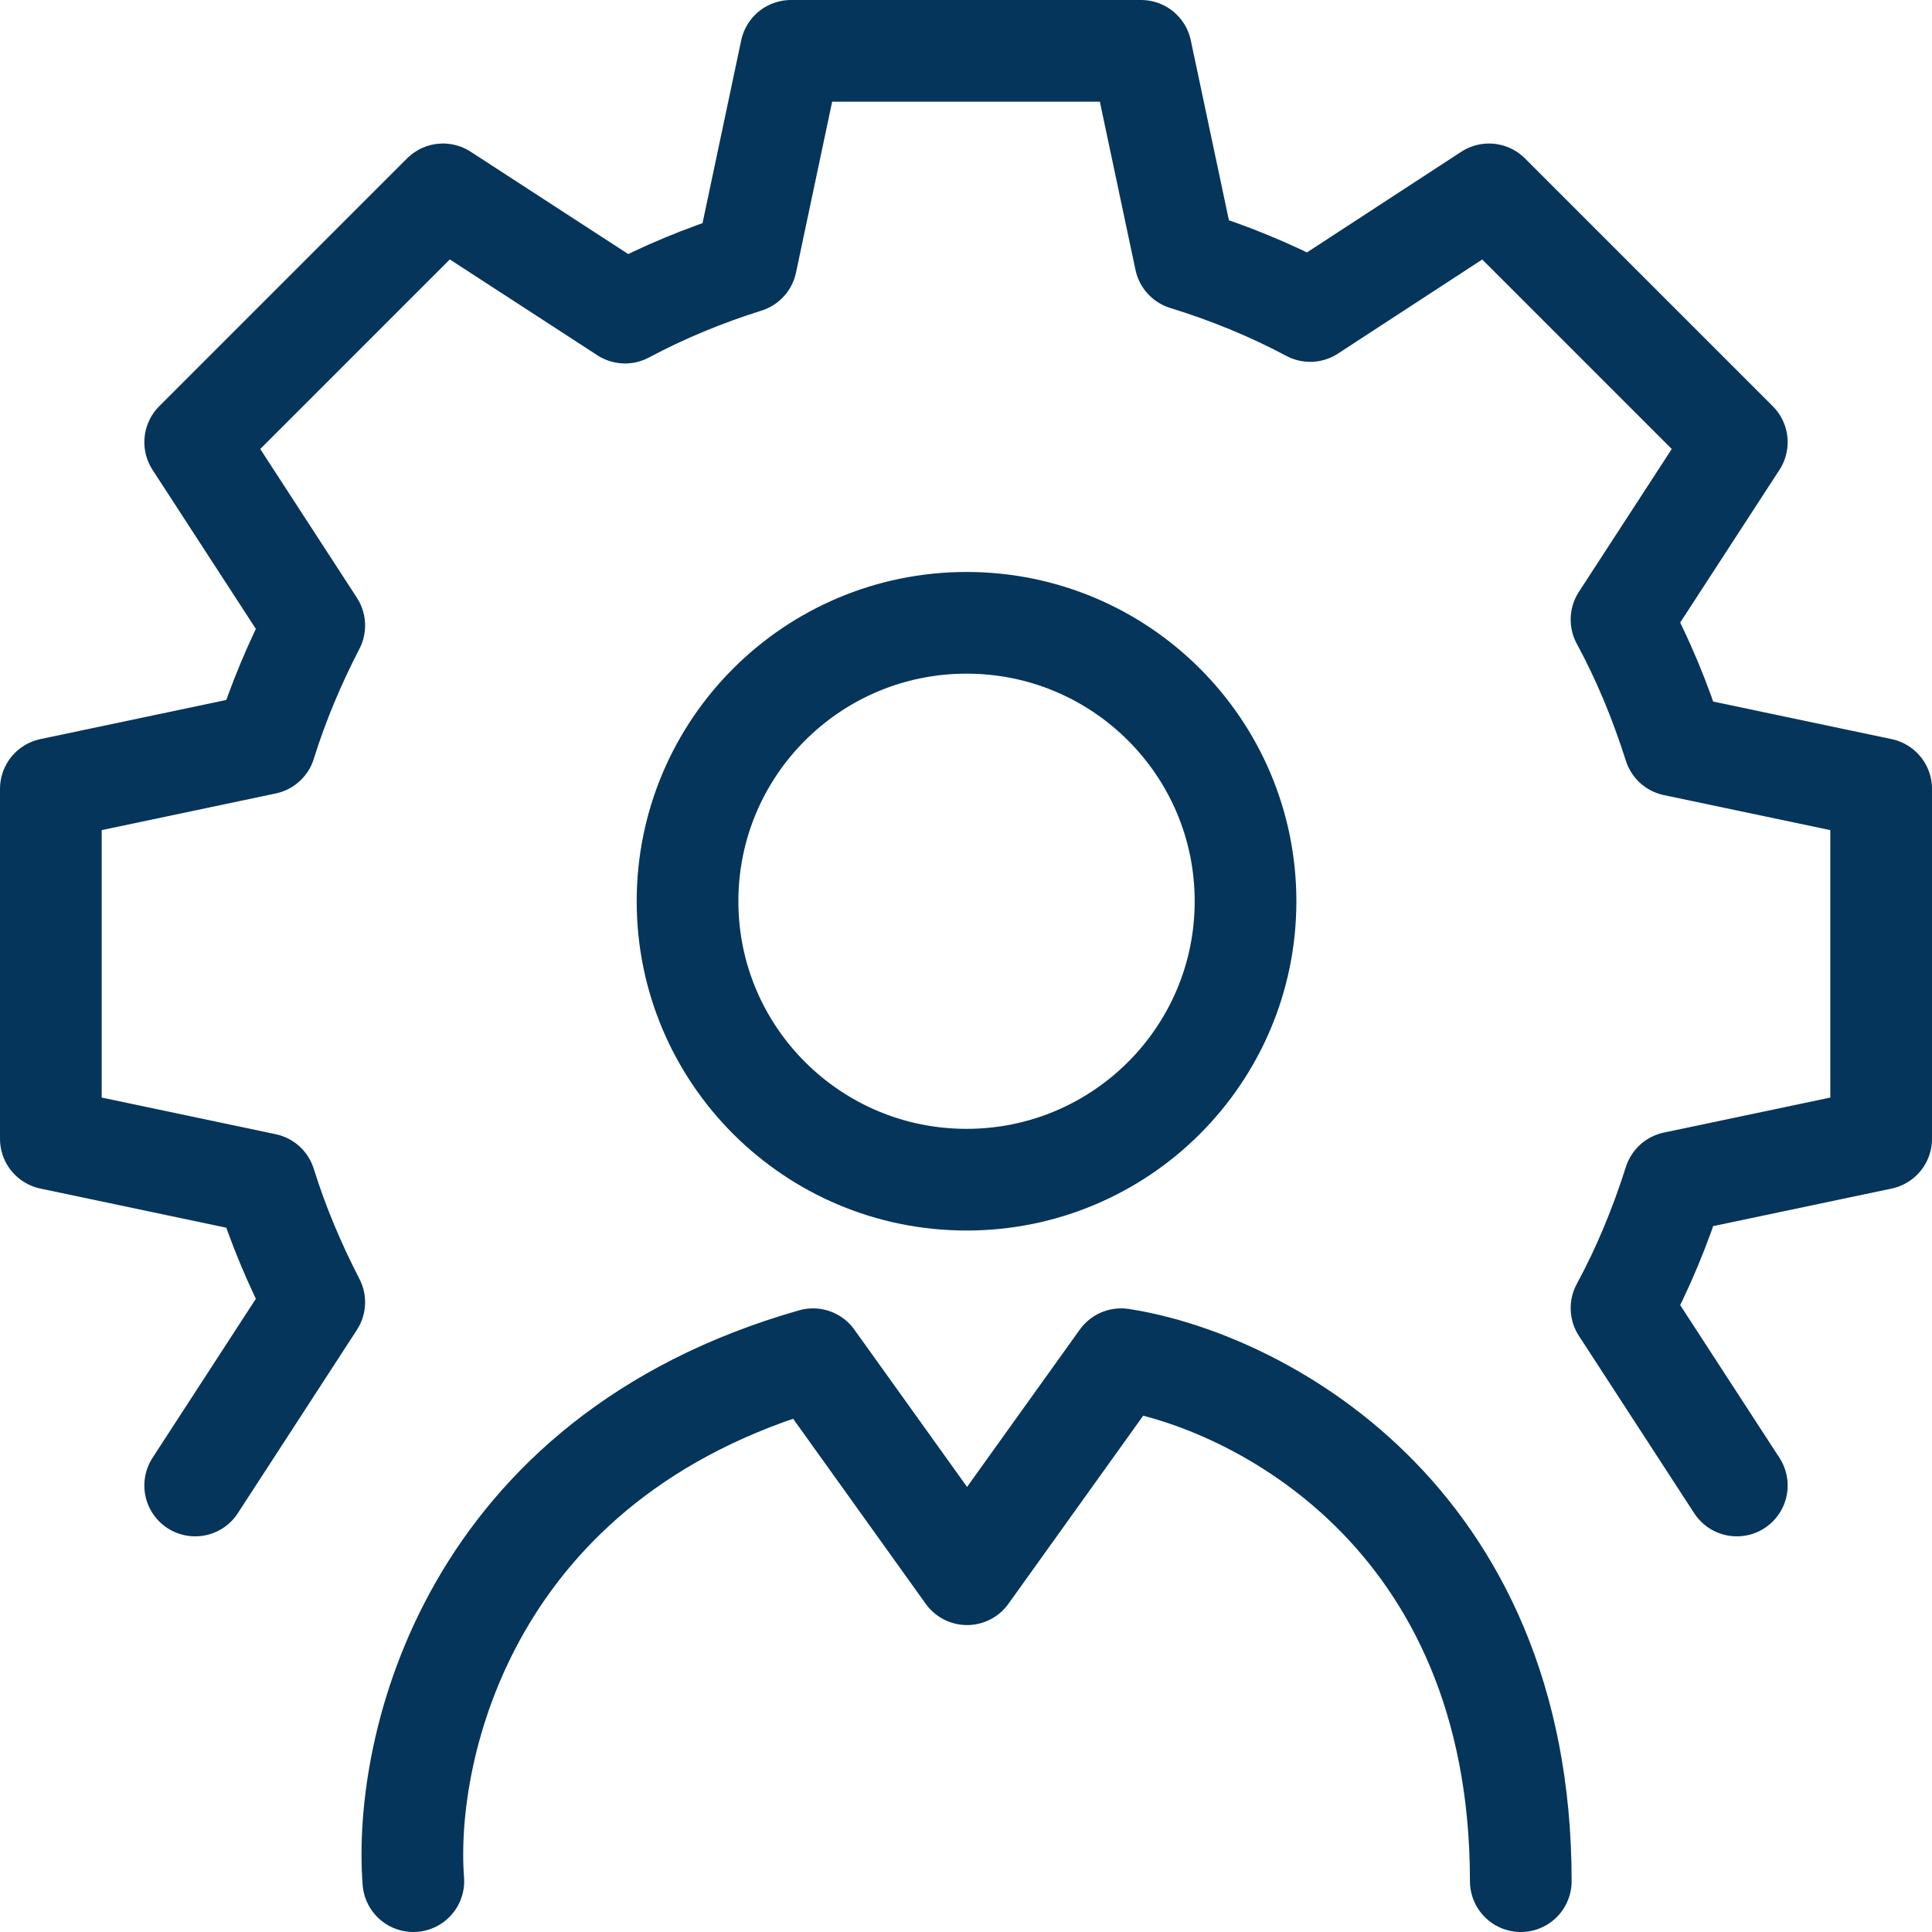 <?xml version="1.0" encoding="UTF-8"?>
<svg xmlns="http://www.w3.org/2000/svg" width="38" height="38" viewBox="0 0 38 38" fill="none">
  <path d="M29.912 37C29.912 29.758 24.668 27.136 22.051 26.734L19.021 30.963L15.991 26.734C9.211 28.669 7.929 34.378 8.13 37" stroke="#05355A" stroke-width="2" stroke-linecap="round" stroke-linejoin="round"></path>
  <path d="M19.011 23.203C22.041 23.203 24.498 20.751 24.498 17.727C24.498 14.702 22.041 12.25 19.011 12.25C15.98 12.25 13.523 14.702 13.523 17.727C13.523 20.751 15.98 23.203 19.011 23.203Z" stroke="#05355A" stroke-width="2" stroke-linejoin="round"></path>
  <path d="M34.161 29.218L31.893 25.729C32.317 24.947 32.656 24.122 32.932 23.255L37 22.399V15.516L32.932 14.66C32.656 13.793 32.317 12.968 31.893 12.186L34.161 8.697L29.287 3.823L25.77 6.117C24.997 5.705 24.17 5.366 23.312 5.102L22.443 1H15.557L14.678 5.155C13.841 5.419 13.046 5.747 12.294 6.149L8.713 3.823L3.839 8.697L6.181 12.302C5.799 13.042 5.471 13.814 5.217 14.628L1 15.516V22.399L5.217 23.287C5.471 24.101 5.799 24.873 6.181 25.613L3.839 29.218" stroke="#05355A" stroke-width="2" stroke-linecap="round" stroke-linejoin="round"></path>
</svg>
